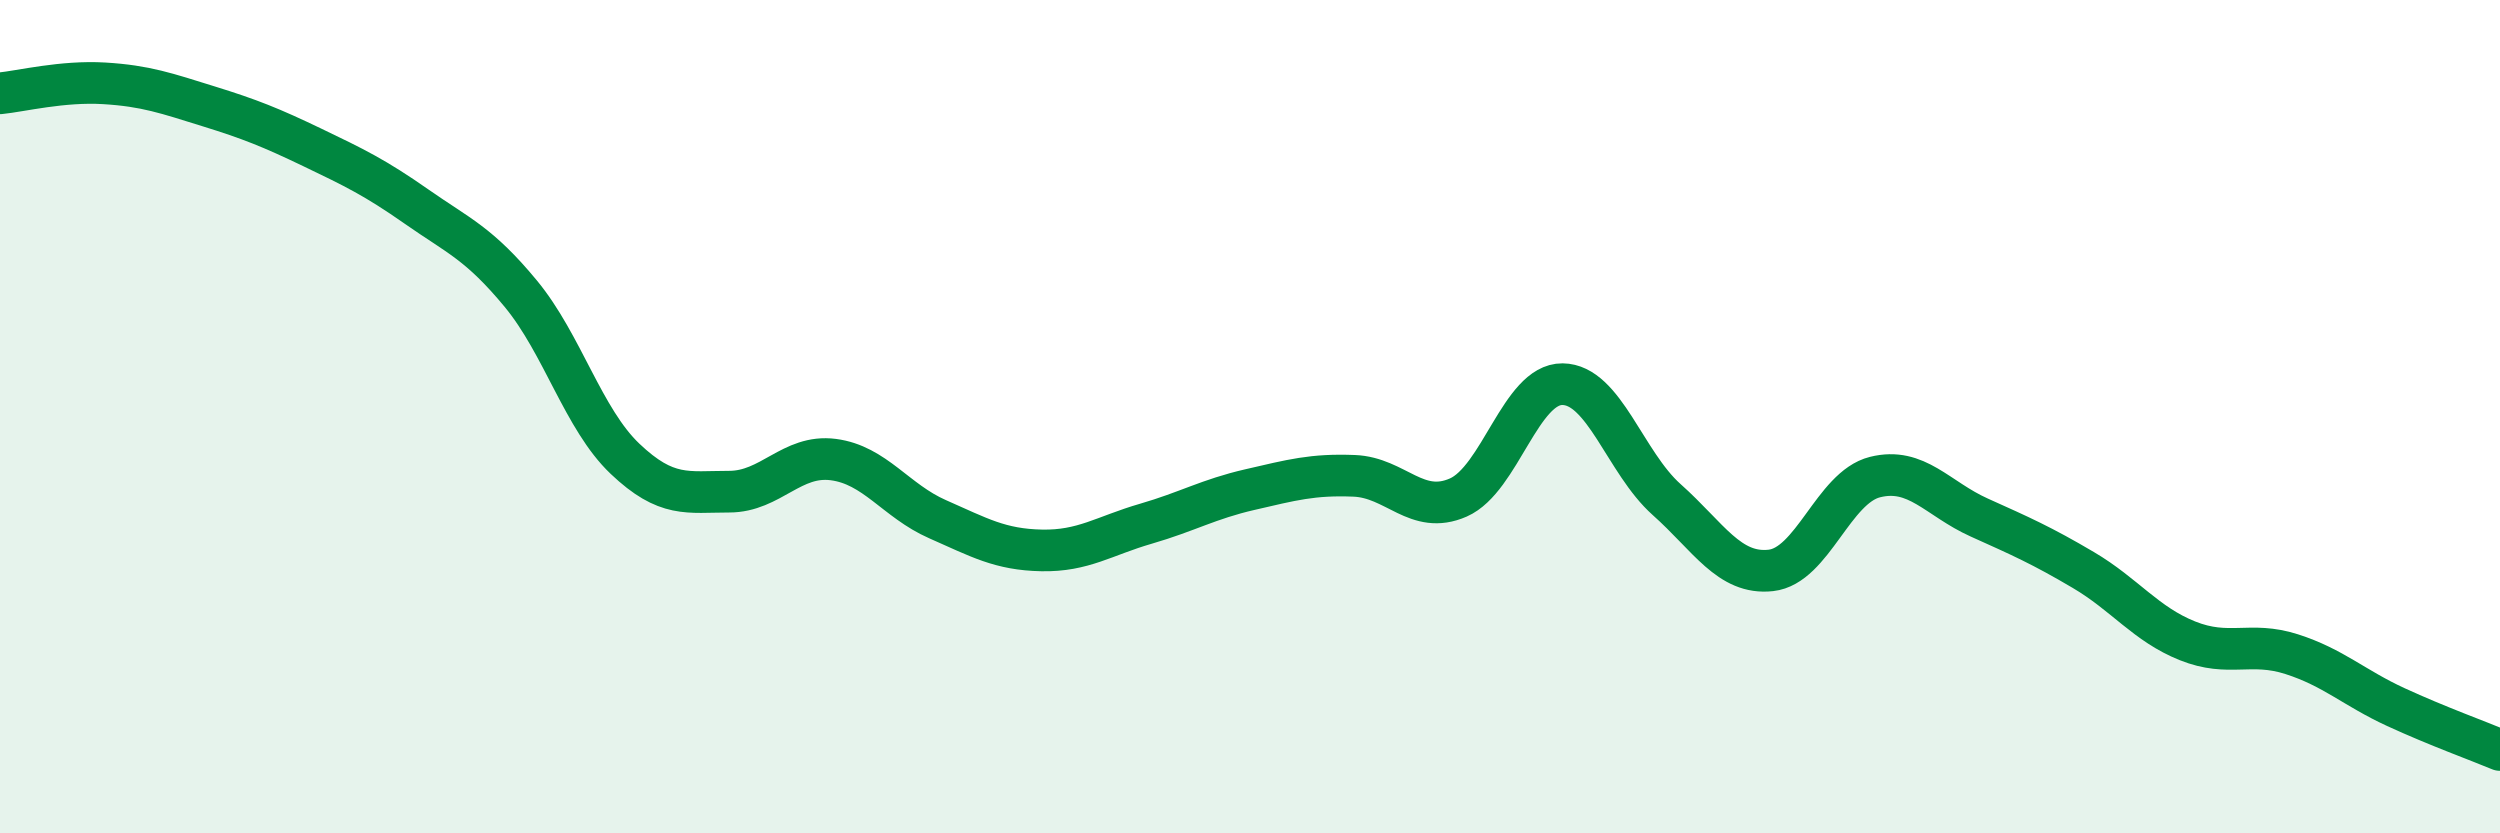 
    <svg width="60" height="20" viewBox="0 0 60 20" xmlns="http://www.w3.org/2000/svg">
      <path
        d="M 0,2.24 C 0.5,2.19 1.5,1.94 2.5,2 C 3.5,2.06 4,2.24 5,2.55 C 6,2.86 6.5,3.06 7.5,3.54 C 8.5,4.02 9,4.26 10,4.96 C 11,5.66 11.5,5.84 12.5,7.05 C 13.5,8.26 14,10.06 15,11.01 C 16,11.96 16.5,11.8 17.5,11.8 C 18.5,11.8 19,10.9 20,11.03 C 21,11.16 21.5,12.02 22.5,12.46 C 23.5,12.9 24,13.19 25,13.21 C 26,13.23 26.5,12.86 27.5,12.57 C 28.5,12.28 29,11.98 30,11.75 C 31,11.52 31.5,11.38 32.5,11.42 C 33.5,11.46 34,12.38 35,11.94 C 36,11.5 36.5,9.21 37.5,9.22 C 38.5,9.23 39,11.1 40,11.99 C 41,12.88 41.5,13.8 42.5,13.69 C 43.5,13.58 44,11.7 45,11.45 C 46,11.2 46.5,11.97 47.5,12.42 C 48.5,12.87 49,13.09 50,13.68 C 51,14.27 51.5,14.98 52.5,15.38 C 53.5,15.78 54,15.38 55,15.7 C 56,16.02 56.5,16.51 57.5,16.97 C 58.5,17.43 59.5,17.79 60,18L60 20L0 20Z"
        fill="#008740"
        opacity="0.1"
        stroke-linecap="round"
        stroke-linejoin="round"
      />
      <path
        d="M 0,2.24 C 0.5,2.19 1.5,1.94 2.5,2 C 3.5,2.06 4,2.24 5,2.55 C 6,2.86 6.5,3.06 7.5,3.54 C 8.5,4.02 9,4.26 10,4.96 C 11,5.66 11.5,5.84 12.5,7.05 C 13.5,8.26 14,10.06 15,11.01 C 16,11.96 16.5,11.8 17.5,11.8 C 18.5,11.8 19,10.9 20,11.03 C 21,11.16 21.5,12.02 22.5,12.46 C 23.5,12.9 24,13.19 25,13.21 C 26,13.23 26.5,12.86 27.5,12.57 C 28.5,12.28 29,11.98 30,11.75 C 31,11.52 31.5,11.38 32.5,11.42 C 33.5,11.46 34,12.38 35,11.94 C 36,11.5 36.5,9.21 37.5,9.22 C 38.5,9.23 39,11.1 40,11.99 C 41,12.88 41.5,13.8 42.5,13.69 C 43.5,13.58 44,11.7 45,11.45 C 46,11.2 46.5,11.97 47.5,12.42 C 48.5,12.87 49,13.09 50,13.68 C 51,14.27 51.5,14.98 52.5,15.38 C 53.5,15.78 54,15.38 55,15.7 C 56,16.02 56.5,16.51 57.5,16.97 C 58.5,17.43 59.5,17.79 60,18"
        stroke="#008740"
        stroke-width="1"
        fill="none"
        stroke-linecap="round"
        stroke-linejoin="round"
      />
    </svg>
  